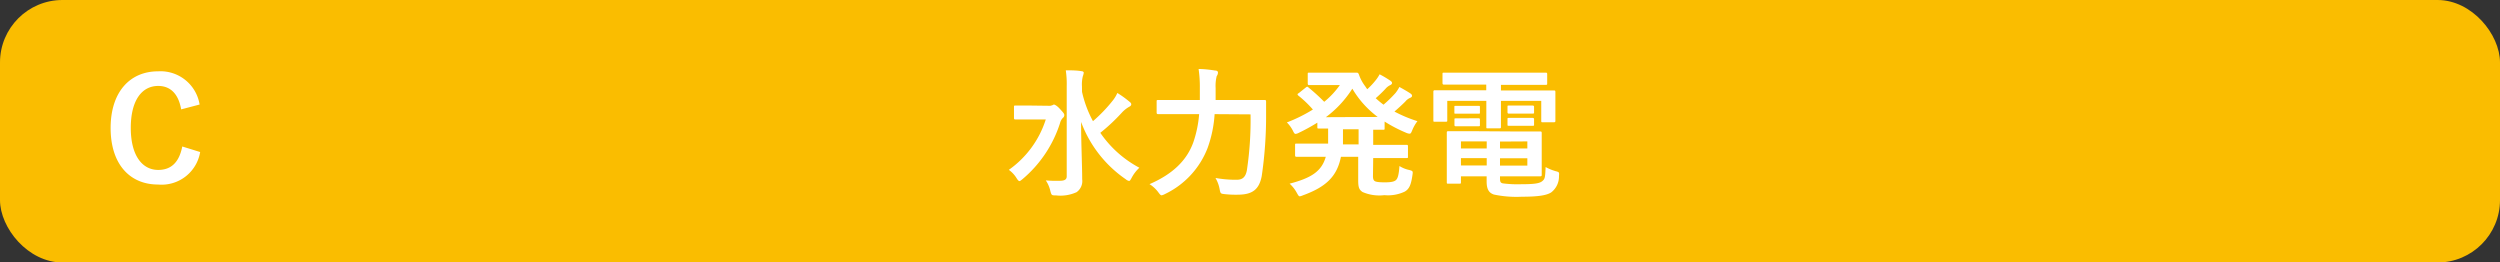 <svg xmlns="http://www.w3.org/2000/svg" viewBox="0 0 320 33.6"><rect x="0" y="0" width="320" height="33.6" fill="#333333" stroke="none"/><defs><style>.ad850b5f-5eae-48ea-a7ac-b945f8884124{fill:#fabd00;}.ac0d0394-1ebd-4851-bdcf-b0a7da2e8d1c{fill:#fff;}</style></defs><g id="b87eb3ee-c93f-41b7-8f40-ea83fa0d0cc0" data-name="レイヤー 2"><g id="a742d171-4b1b-41ba-9fc6-5297fe568055" data-name="回答ボタン"><rect id="a3f77261-dc96-4486-8924-8925b14e6b02" data-name="パス" class="ad850b5f-5eae-48ea-a7ac-b945f8884124" width="320" height="33.6" rx="8"/><path class="ac0d0394-1ebd-4851-bdcf-b0a7da2e8d1c" d="M134.25,13.54a.81.81,0,0,0,.43-.07c.09,0,.15-.09.22-.09s.36.11.75.54.58.61.58.81a.44.44,0,0,1-.18.36,1.38,1.38,0,0,0-.36.65,15.54,15.54,0,0,1-4.81,7.19c-.2.16-.3.25-.39.25s-.2-.11-.36-.36a3.66,3.66,0,0,0-1-1.08,12.53,12.53,0,0,0,4.73-6.45h-2c-1.34,0-1.77,0-1.88,0s-.19,0-.19-.2V13.71c0-.18,0-.2.19-.2s.54,0,1.88,0Zm4.25-1.78a14.47,14.47,0,0,0,1.4,3.75,19.29,19.29,0,0,0,2.51-2.61,4.22,4.22,0,0,0,.61-1A12.83,12.83,0,0,1,144.55,13c.2.16.25.23.25.36s-.11.23-.25.3a3.93,3.93,0,0,0-1,.81A24.13,24.13,0,0,1,140.84,17a14,14,0,0,0,5,4.47,4.83,4.83,0,0,0-1,1.31c-.14.25-.21.38-.32.38a.93.93,0,0,1-.43-.22,15.36,15.36,0,0,1-5.71-7.33c0,2.63.14,5.62.14,7.33a1.74,1.74,0,0,1-.72,1.66,5,5,0,0,1-2.64.41c-.54,0-.56,0-.71-.54a4,4,0,0,0-.59-1.38,14.94,14.94,0,0,0,1.78.05c.63,0,.9-.16.9-.57V11a11.73,11.73,0,0,0-.12-2c.64,0,1.38,0,2,.11.18,0,.3.1.3.2a2.06,2.06,0,0,1-.12.46,4.34,4.34,0,0,0-.11,1.26Z"/><path class="ac0d0394-1ebd-4851-bdcf-b0a7da2e8d1c" d="M155.47,14.61a15.5,15.5,0,0,1-.9,4.34,10.86,10.86,0,0,1-5.44,5.88,1.71,1.71,0,0,1-.43.17c-.14,0-.23-.11-.43-.38a4.19,4.19,0,0,0-1.13-1.05c2.93-1.27,4.75-3,5.6-5.34a14.56,14.56,0,0,0,.75-3.62h-2.81c-1.73,0-2.32,0-2.41,0s-.22,0-.22-.2V13c0-.18,0-.2.22-.2s.68,0,2.41,0h2.9c0-.53,0-1.05,0-1.57a15.52,15.52,0,0,0-.16-2.4c.7,0,1.51.1,2.12.2.27,0,.36.13.36.26a.79.79,0,0,1-.16.45,5.08,5.08,0,0,0-.14,1.53c0,.48,0,1,0,1.53h3.78c1.75,0,2.34,0,2.47,0s.21,0,.21.22c0,.54,0,1.15,0,1.62a52.61,52.61,0,0,1-.56,7.9c-.33,1.73-1.21,2.36-3,2.38a13.18,13.18,0,0,1-1.73-.07c-.55-.06-.55-.08-.66-.65a4.35,4.35,0,0,0-.53-1.42,14.89,14.89,0,0,0,2.71.23c.66,0,1.13-.25,1.31-1.21a43.06,43.06,0,0,0,.47-7.16Z"/><path class="ac0d0394-1ebd-4851-bdcf-b0a7da2e8d1c" d="M175.74,22.53c0,.34.06.52.2.63s.5.18,1.31.18,1.21-.09,1.43-.29.37-.63.45-1.8a3.78,3.78,0,0,0,1.22.5c.49.13.52.15.45.62-.18,1.28-.41,1.82-1,2.16a5,5,0,0,1-2.6.45,5.39,5.39,0,0,1-2.79-.4c-.45-.3-.56-.61-.56-1.51v-3h-2.21c-.5,2.5-1.89,3.85-4.86,4.93a1.73,1.73,0,0,1-.4.13c-.14,0-.21-.13-.39-.45a4.34,4.34,0,0,0-.92-1.17c2.81-.74,4.1-1.59,4.63-3.44H168.4c-1.72,0-2.31,0-2.42,0s-.21,0-.21-.19v-1.3c0-.18,0-.2.21-.2s.7,0,2.42,0H170c0-.4,0-.83,0-1.32v-.61l-1.17,0c-.2,0-.21,0-.21-.2V15.7A24.35,24.35,0,0,1,166.25,17a1.2,1.2,0,0,1-.41.14c-.15,0-.22-.14-.38-.47a4.13,4.13,0,0,0-.74-1,19.5,19.5,0,0,0,3.33-1.65,14.16,14.16,0,0,0-1.82-1.75c-.09-.07-.14-.13-.14-.18s0-.09.14-.16l.9-.72c.17-.13.2-.16.37,0a24.38,24.38,0,0,1,2,1.82,10.66,10.66,0,0,0,2-2.14h-2c-1.35,0-1.78,0-1.89,0s-.22,0-.22-.19V9.49c0-.18,0-.19.22-.19s.54,0,1.89,0h2.48c1,0,1.51,0,1.64,0s.22,0,.31.21a5.39,5.39,0,0,0,.83,1.55,3.9,3.9,0,0,0,.25.36,9.38,9.38,0,0,0,1.08-1.15,4.55,4.55,0,0,0,.5-.76,13.39,13.39,0,0,1,1.39.83c.16.11.2.2.2.29s-.08.2-.24.27a1.82,1.82,0,0,0-.61.48,15.87,15.87,0,0,1-1.24,1.19,12.8,12.8,0,0,0,1,.83,15.76,15.76,0,0,0,1.53-1.49,4.37,4.37,0,0,0,.5-.78c.53.29,1,.56,1.41.83.16.11.21.2.21.31s-.09.19-.23.25a1.59,1.59,0,0,0-.63.48c-.4.4-.87.83-1.39,1.28a17.41,17.41,0,0,0,2.94,1.23,5,5,0,0,0-.65,1.13c-.14.34-.2.47-.34.47A1.16,1.16,0,0,1,180,17a18.35,18.35,0,0,1-2.77-1.44v.85c0,.18,0,.2-.2.2l-1.26,0v1.93h1.82c1.73,0,2.3,0,2.43,0s.2,0,.2.2v1.3c0,.18,0,.19-.2.19s-.7,0-2.43,0h-1.82Zm.61-7.56a12.22,12.22,0,0,1-3.25-3.62A13.66,13.66,0,0,1,169.71,15Zm-2.45,3.51V16.55h-2v.61c0,.47,0,.9,0,1.32Z"/><path class="ac0d0394-1ebd-4851-bdcf-b0a7da2e8d1c" d="M187.31,10.83c-1.75,0-2.34,0-2.45,0s-.22,0-.22-.2V9.49c0-.18,0-.19.22-.19s.7,0,2.45,0h8.07c1.76,0,2.35,0,2.46,0s.2,0,.2.19v1.17c0,.18,0,.2-.2.2s-.7,0-2.46,0h-3.26v.72h4.41c1.65,0,2.23,0,2.36,0s.2,0,.2.2,0,.43,0,.9v.93c0,1.45,0,1.73,0,1.84s0,.2-.2.2h-1.41c-.18,0-.2,0-.2-.2V12.91h-5.16v1.53c0,1.19,0,1.7,0,1.81s0,.18-.2.18h-1.47c-.18,0-.2,0-.2-.18s0-.65,0-1.81V12.91h-5v2.47c0,.18,0,.2-.2.2h-1.4c-.17,0-.18,0-.18-.2s0-.39,0-1.84v-.79c0-.61,0-.93,0-1s0-.2.18-.2.7,0,2.36,0h4.23v-.72Zm7,6c1.82,0,2.7,0,2.83,0s.2,0,.2.21,0,.47,0,1.64v2.05c0,1,0,1.53,0,1.64s0,.2-.2.2-1,0-2.83,0H192v.27c0,.49.11.56.35.63a14.83,14.83,0,0,0,2.39.11c1.57,0,2.29-.09,2.65-.38s.39-.43.45-1.82a6.17,6.17,0,0,0,1.28.53c.47.12.47.14.43.63a2.56,2.56,0,0,1-1,2.09c-.57.36-1.58.55-3.74.55a14,14,0,0,1-3.6-.28c-.56-.2-.92-.58-.92-1.66v-.67H187v.74c0,.18,0,.2-.2.2h-1.43c-.16,0-.18,0-.18-.2s0-.56,0-1.66V18.68c0-1.08,0-1.57,0-1.68s0-.21.18-.21,1,0,2.71,0Zm-6.08-3.28h1c.18,0,.2,0,.2.16v.72c0,.11,0,.12-.2.12h-2.88c-.18,0-.19,0-.19-.14v-.72c0-.13,0-.14.19-.14h1.88Zm0,1.59c.72,0,.9,0,1,0s.2,0,.2.16V16c0,.14,0,.16-.2.16s-.28,0-1,0h-.87c-.72,0-.9,0-1,0s-.19,0-.19-.16v-.7c0-.13,0-.15.19-.15s.29,0,1,0ZM190.3,19v-.9H187V19Zm0,2.18v-.94H187v.94ZM192,18.12V19h3.5v-.9Zm3.5,2.14H192v.94h3.5Zm-.4-6.75c.78,0,1,0,1.06,0s.2,0,.2.16v.7c0,.15,0,.17-.2.17s-.28,0-1.06,0h-.88c-.77,0-.95,0-1.06,0s-.2,0-.2-.18v-.71c0-.12,0-.14.2-.14s.29,0,1.06,0Zm0,1.58c.78,0,1,0,1.06,0s.2,0,.2.17v.7c0,.13,0,.14-.2.14h-3c-.18,0-.2,0-.2-.14v-.72c0-.13,0-.15.2-.15s.29,0,1.06,0Z"/><path class="ac0d0394-1ebd-4851-bdcf-b0a7da2e8d1c" d="M23.19,14c-.34-1.95-1.35-3-2.94-3-2.07,0-3.51,1.81-3.51,5.37s1.48,5.38,3.51,5.38c1.68,0,2.69-1,3.08-3l2.29.71a5,5,0,0,1-5.39,4.16c-3.62,0-6.07-2.61-6.07-7.23s2.47-7.26,6.07-7.26a5.07,5.07,0,0,1,5.32,4.25Z"/></g></g></svg>